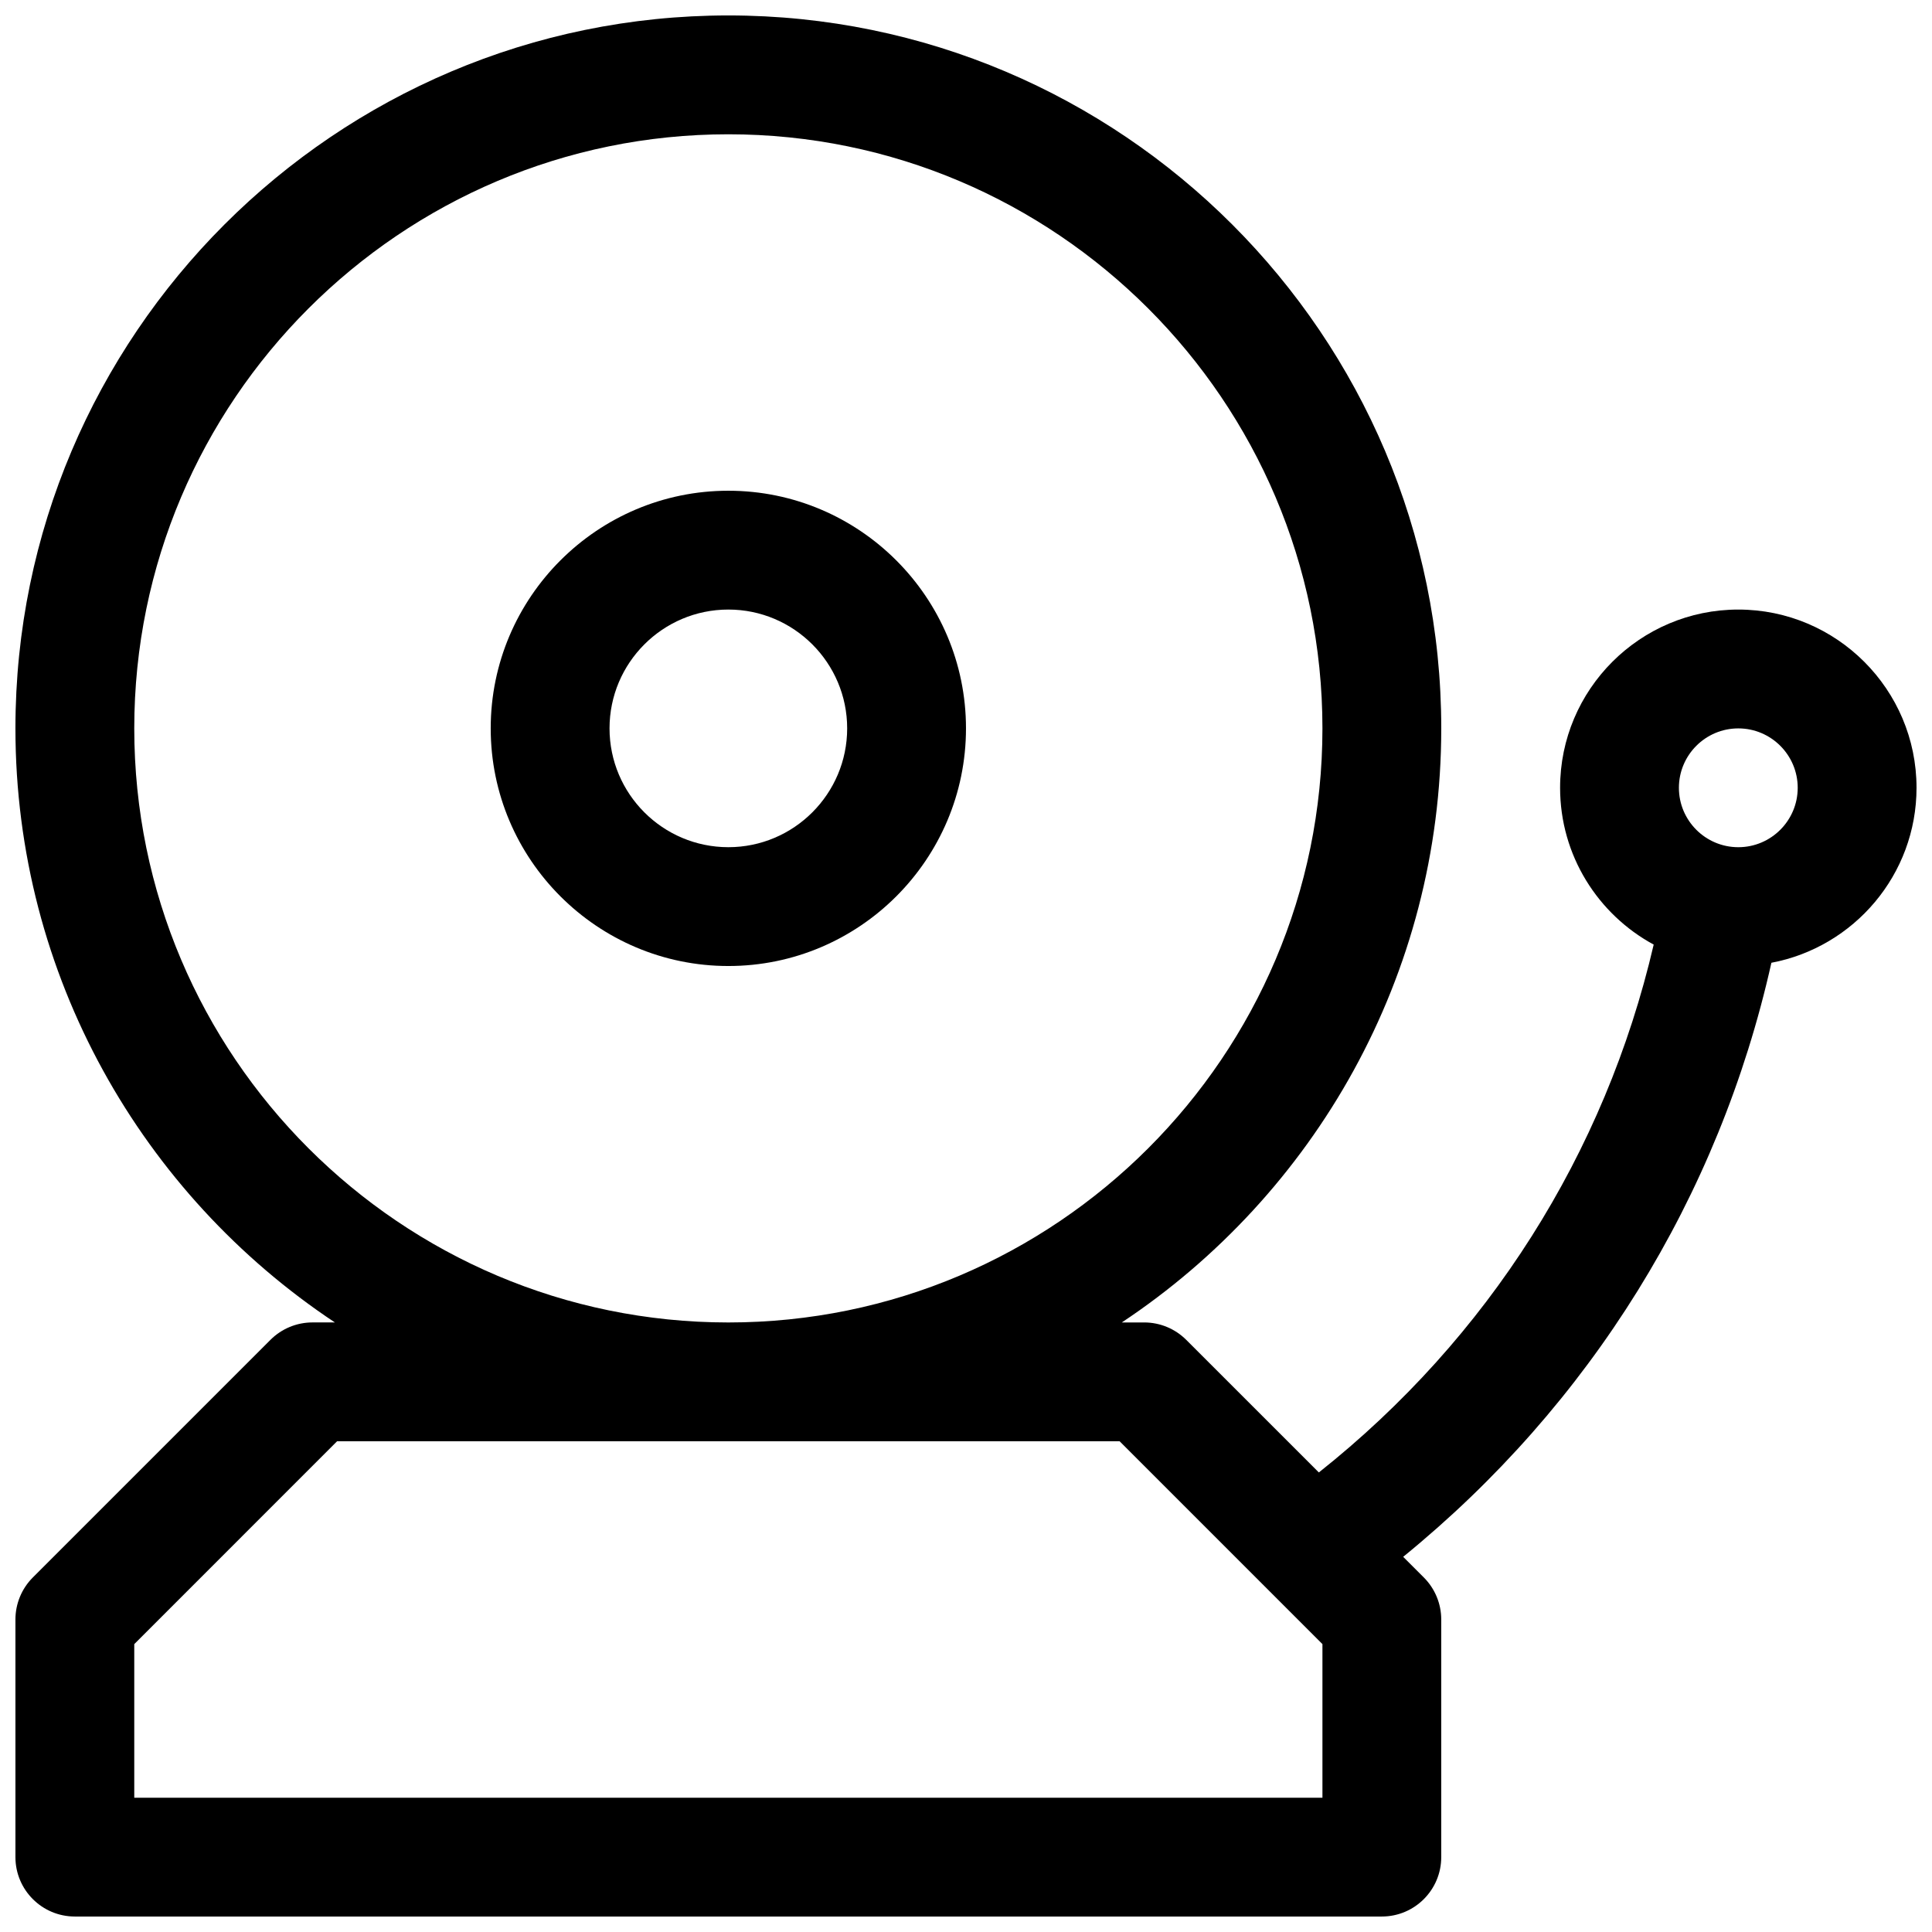<?xml version="1.0" encoding="UTF-8"?>
<!-- Uploaded to: ICON Repo, www.svgrepo.com, Generator: ICON Repo Mixer Tools -->
<svg width="800px" height="800px" version="1.1" viewBox="144 144 512 512" xmlns="http://www.w3.org/2000/svg">
 <defs>
  <clipPath id="a">
   <path d="m148.09 148.09h503.81v503.81h-503.81z"/>
  </clipPath>
 </defs>
 <path d="m337.02 274.05c-34.723 0-62.977 28.254-62.977 62.977 0 34.723 28.254 62.977 62.977 62.977 34.723 0 62.977-28.254 62.977-62.977 0-34.727-28.254-62.977-62.977-62.977zm0 94.465c-17.367 0-31.488-14.121-31.488-31.488 0-17.367 14.121-31.488 31.488-31.488 17.367 0 31.488 14.121 31.488 31.488 0 17.363-14.125 31.488-31.488 31.488z"/>
 <g clip-path="url(#a)">
  <path d="m651.9 352.77c0-26.047-21.184-47.23-47.23-47.23s-47.23 21.184-47.23 47.23c0 17.934 10.043 33.566 24.805 41.555-12.879 55.395-43.887 104.3-88.734 139.89l-35.148-35.141c-2.953-2.949-6.961-4.613-11.133-4.613h-5.934c50.977-33.871 84.652-91.785 84.652-157.44 0-104.18-84.758-188.93-188.93-188.93-104.17 0-188.93 84.75-188.93 188.93 0 65.652 33.676 123.57 84.656 157.44l-5.938-0.004c-4.172 0-8.18 1.66-11.133 4.613l-62.977 62.977c-2.949 2.953-4.609 6.961-4.609 11.133v62.977c0 8.691 7.055 15.742 15.742 15.742h346.37c8.691 0 15.742-7.055 15.742-15.742v-62.977c0-4.172-1.66-8.18-4.613-11.133l-5.473-5.473c49.547-40.336 83.688-95.289 97.582-157.43 21.875-4.129 38.461-23.336 38.461-46.379zm-472.32-15.742c0-86.812 70.629-157.44 157.44-157.44s157.44 70.629 157.44 157.44-70.629 157.44-157.44 157.44c-86.812-0.004-157.44-70.629-157.44-157.44zm314.88 283.39h-314.88v-40.707l53.75-53.758h207.38l53.75 53.758zm110.21-251.9c-8.684 0-15.742-7.062-15.742-15.742 0-8.684 7.062-15.742 15.742-15.742 8.684 0 15.742 7.062 15.742 15.742 0 8.68-7.059 15.742-15.742 15.742z"/>
 </g>
</svg>